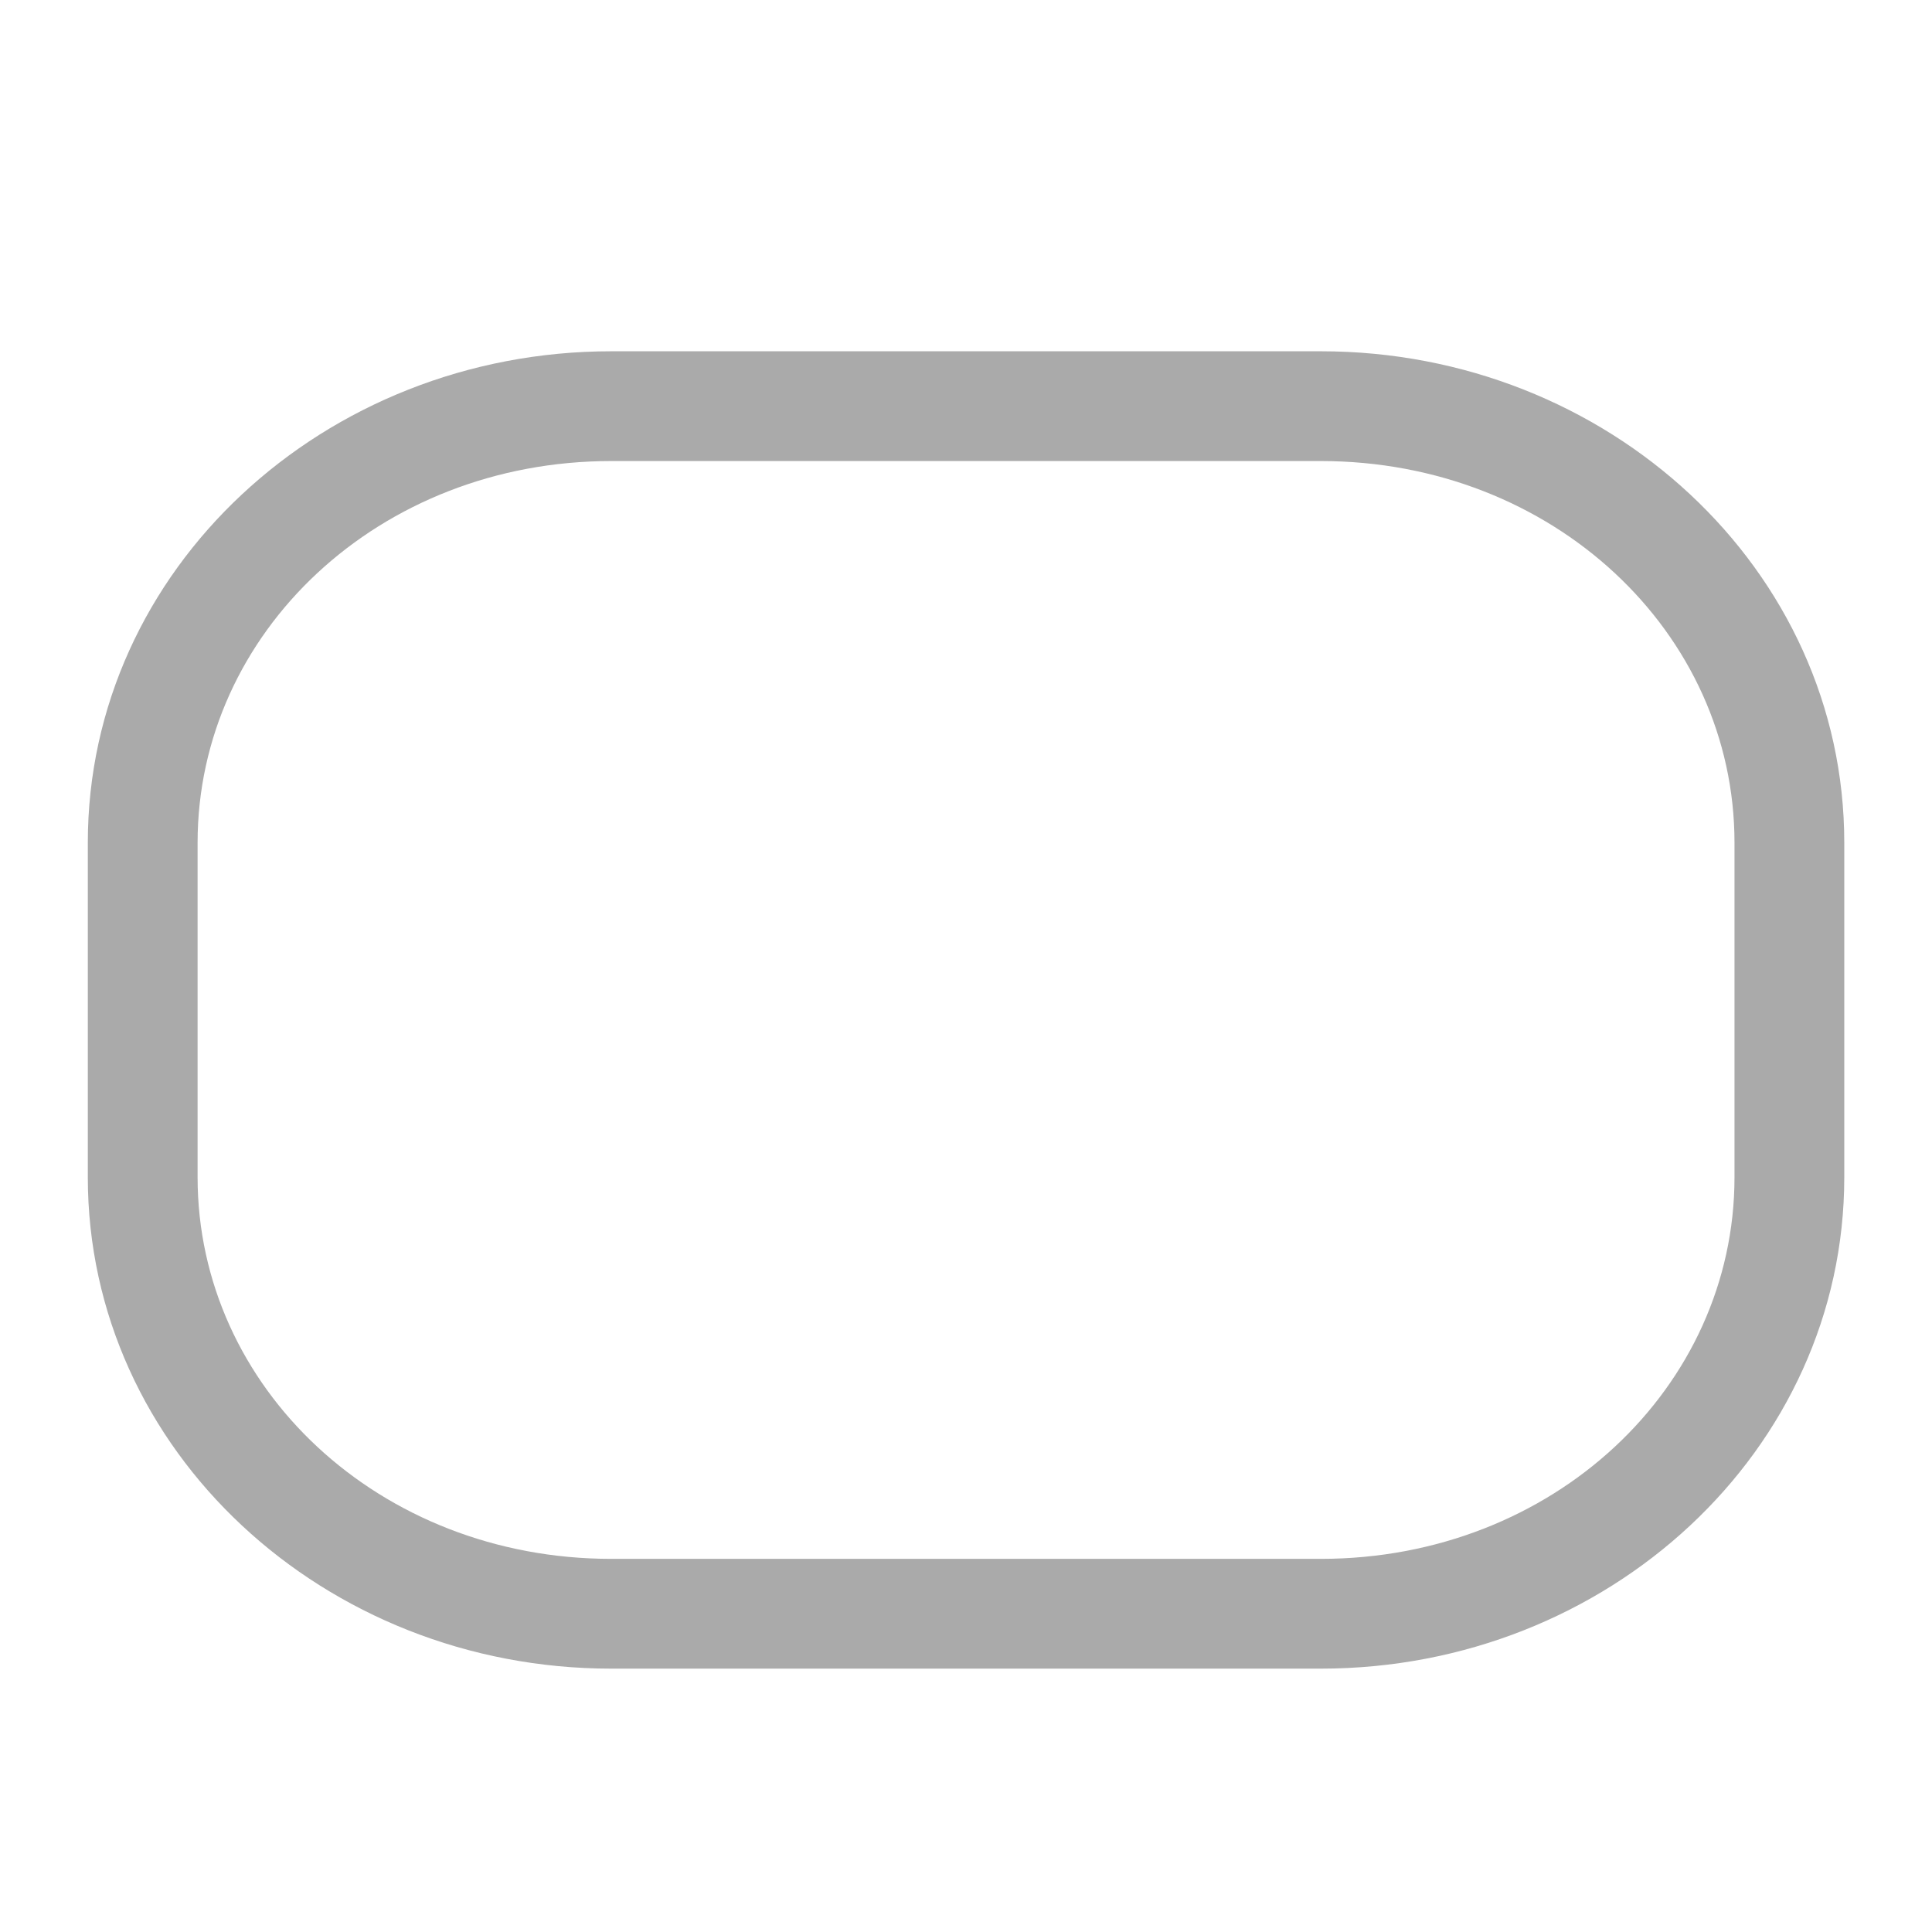 <svg width="22" height="22" version="1.1" xmlns="http://www.w3.org/2000/svg">
 <defs>
  <style id="current-color-scheme" type="text/css">.ColorScheme-Text { color:#aaaaaa; } .ColorScheme-Highlight { color:#5294e2; }</style>
 </defs>
 <path class="ColorScheme-Text" d="m6.96 4c-3.268 0-5.96 2.482-5.96 5.596v3.809c0 3.114 2.692 5.596 5.96 5.596h8.081c3.268 0 5.96-2.482 5.96-5.596v-3.809c0-3.114-2.692-5.596-5.96-5.596zm0 1.25h8.081c2.642 0 4.71 1.951 4.71 4.346v3.809c0 2.394-2.067 4.346-4.71 4.346h-8.081c-2.642 0-4.71-1.951-4.71-4.346v-3.809c0-2.394 2.067-4.346 4.71-4.346z" fill="currentColor" stroke-width="1.25"/>
</svg>
